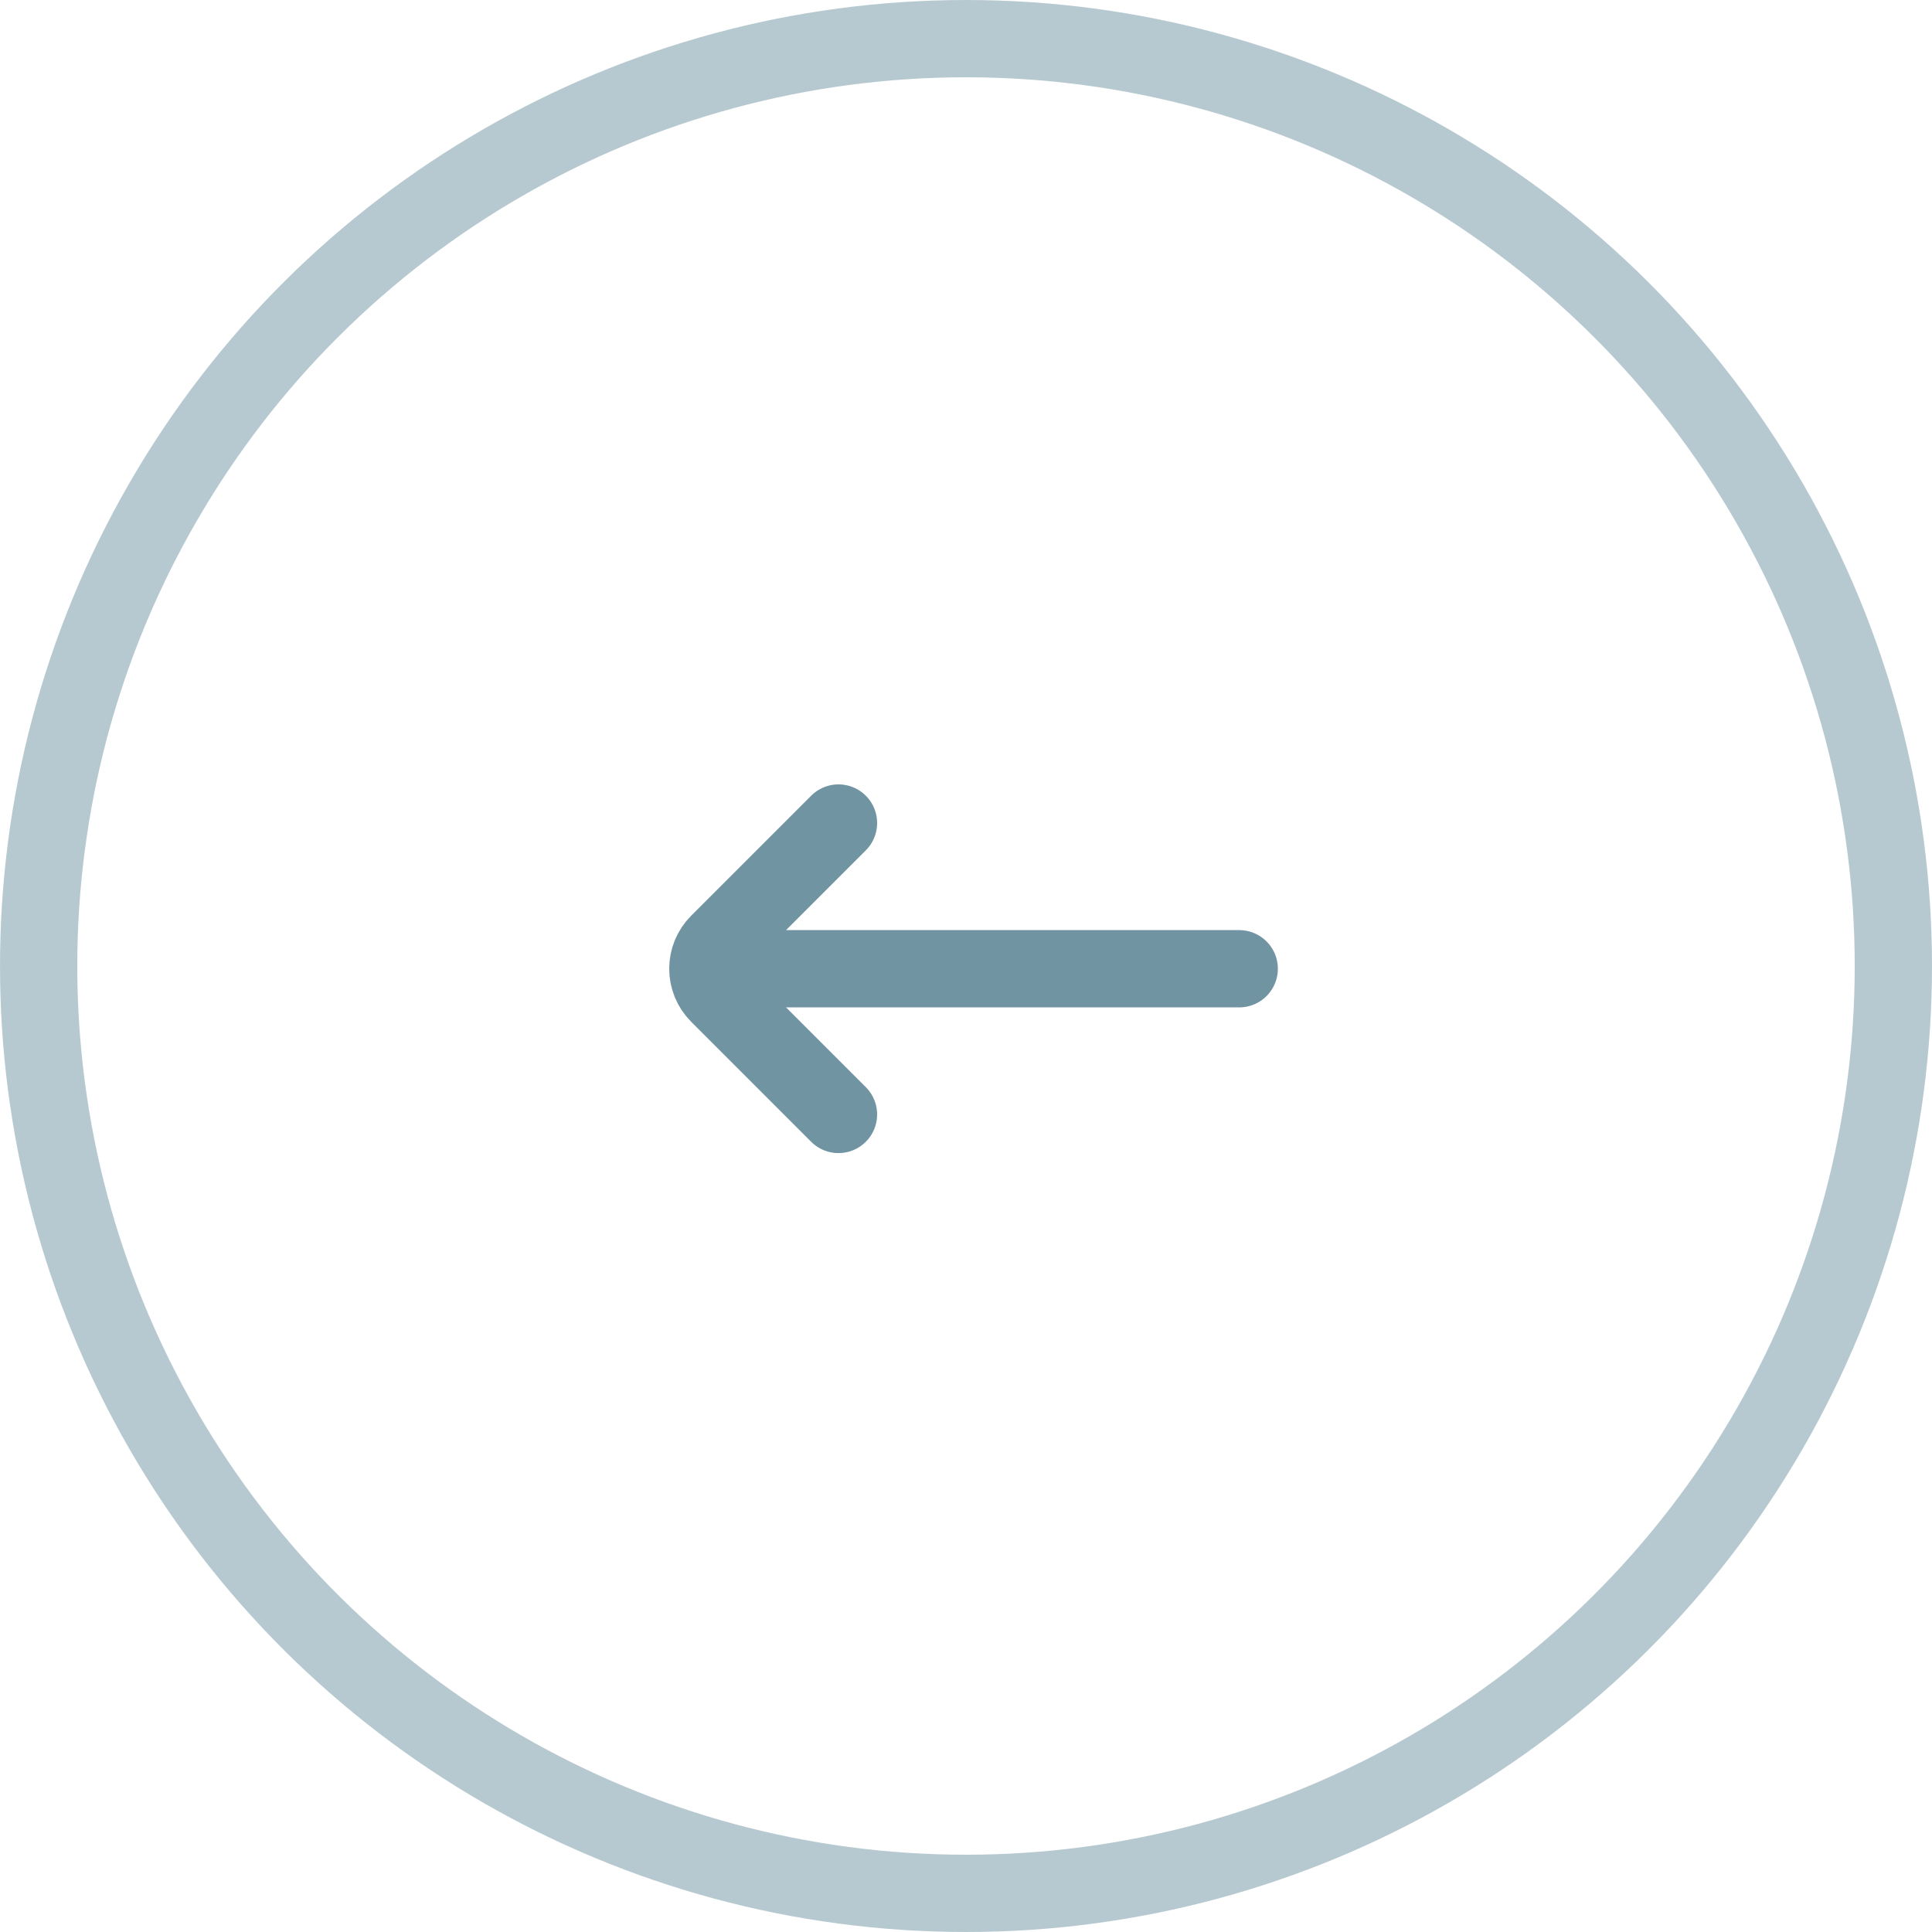 <svg width="50" height="50" viewBox="0 0 50 50" fill="none" xmlns="http://www.w3.org/2000/svg">
<circle cx="25" cy="25" r="24" transform="matrix(4.37114e-08 -1 -1 -4.37114e-08 50 50)" stroke="#7194A3" stroke-opacity="0.5" stroke-width="2"/>
<path d="M21.7 21.3L18.596 24.404C18.227 24.773 18.227 25.369 18.596 25.738L21.7 28.842M18.872 25.071L32.071 25.071" stroke="#7194A3" stroke-width="2" stroke-linecap="round"/>
</svg>
